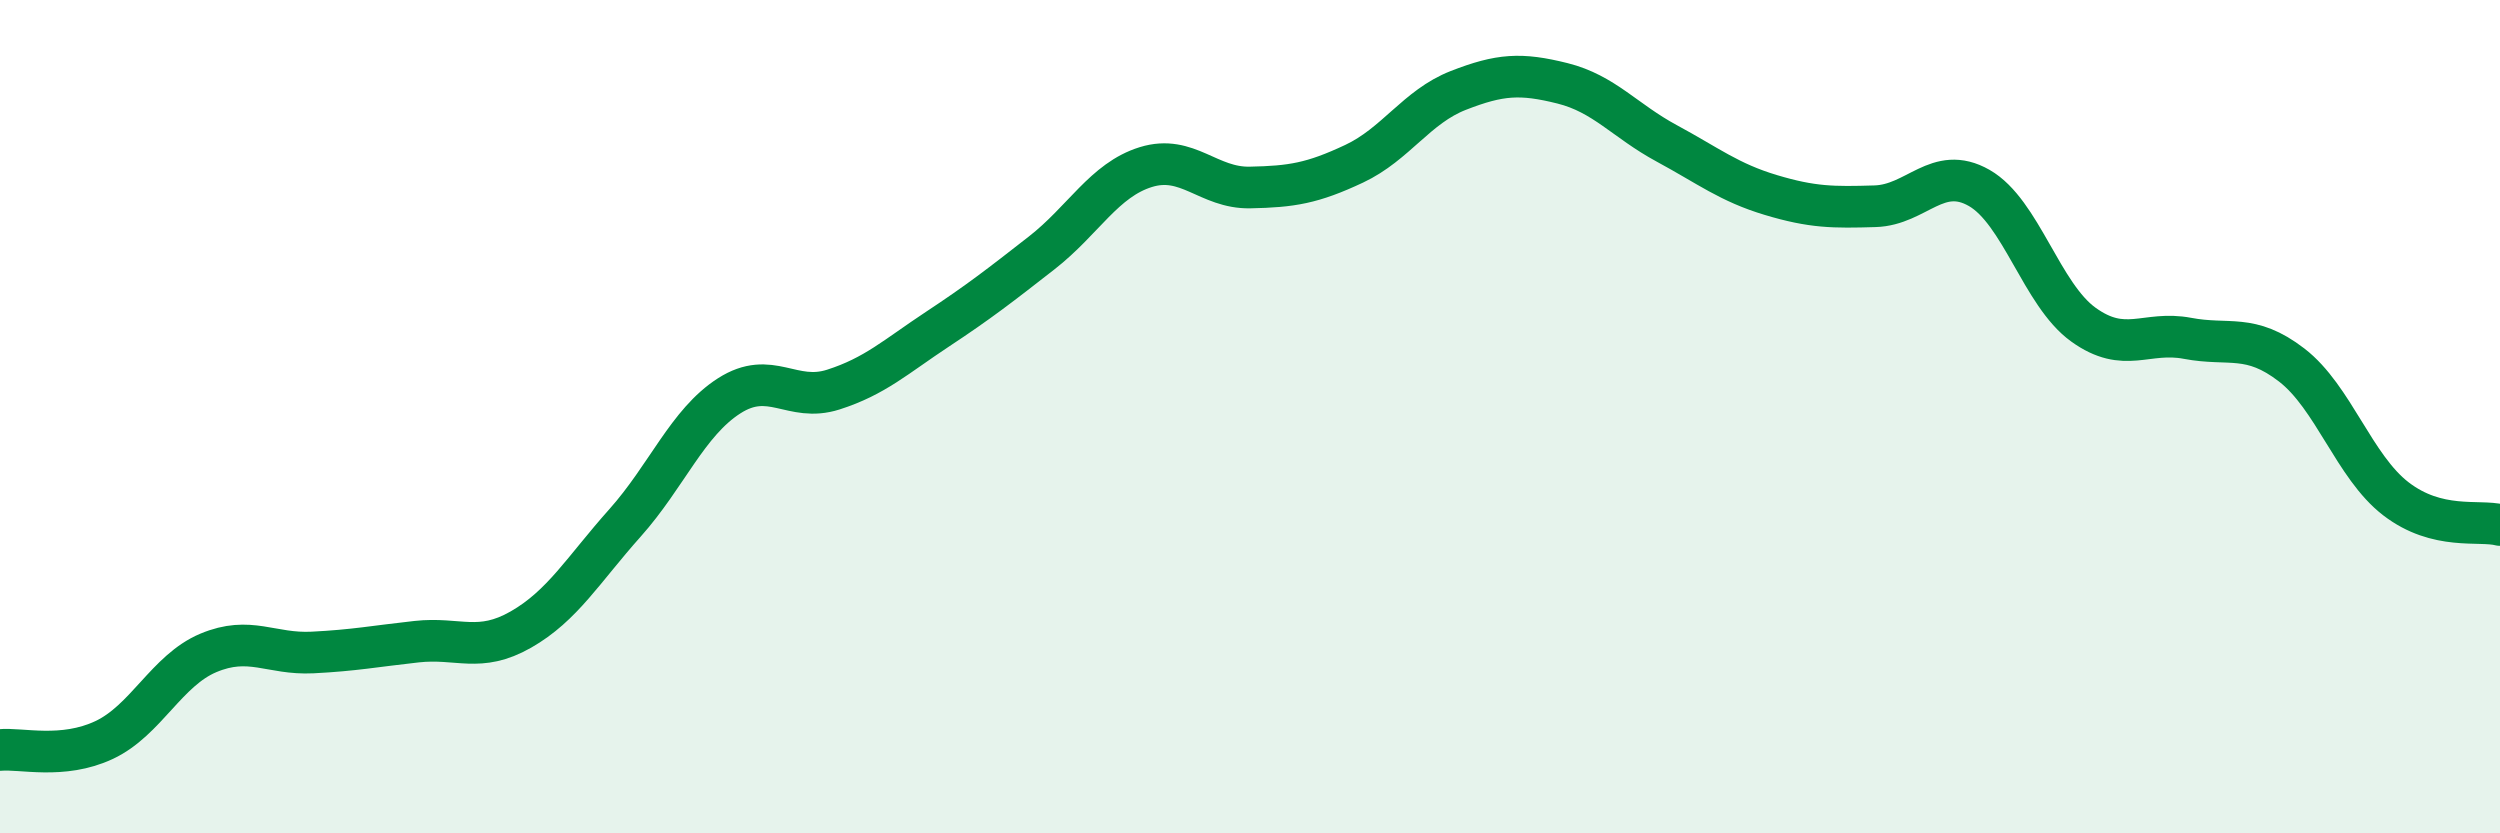 
    <svg width="60" height="20" viewBox="0 0 60 20" xmlns="http://www.w3.org/2000/svg">
      <path
        d="M 0,18 C 0.5,17.95 1.5,18.23 2.5,17.76 C 3.5,17.29 4,16.09 5,15.67 C 6,15.25 6.5,15.71 7.5,15.66 C 8.5,15.61 9,15.51 10,15.4 C 11,15.29 11.5,15.68 12.5,15.11 C 13.5,14.54 14,13.67 15,12.55 C 16,11.43 16.5,10.14 17.5,9.5 C 18.5,8.86 19,9.67 20,9.35 C 21,9.03 21.5,8.56 22.5,7.9 C 23.5,7.24 24,6.85 25,6.07 C 26,5.29 26.5,4.32 27.5,4.01 C 28.5,3.7 29,4.52 30,4.5 C 31,4.48 31.5,4.4 32.5,3.93 C 33.5,3.46 34,2.56 35,2.17 C 36,1.78 36.5,1.75 37.5,2 C 38.5,2.25 39,2.9 40,3.44 C 41,3.98 41.5,4.38 42.5,4.68 C 43.5,4.98 44,4.98 45,4.95 C 46,4.92 46.5,3.94 47.5,4.51 C 48.5,5.08 49,7.07 50,7.79 C 51,8.51 51.5,7.93 52.5,8.12 C 53.5,8.31 54,7.99 55,8.76 C 56,9.53 56.5,11.2 57.5,11.97 C 58.5,12.74 59.5,12.47 60,12.6L60 20L0 20Z"
        fill="#008740"
        opacity="0.1"
        stroke-linecap="round"
        stroke-linejoin="round"
      />
      <path
        d="M 0,18 C 0.5,17.95 1.5,18.23 2.5,17.76 C 3.5,17.29 4,16.09 5,15.67 C 6,15.25 6.5,15.71 7.5,15.66 C 8.5,15.61 9,15.51 10,15.4 C 11,15.29 11.5,15.68 12.5,15.11 C 13.5,14.54 14,13.67 15,12.55 C 16,11.43 16.5,10.14 17.5,9.5 C 18.5,8.86 19,9.67 20,9.35 C 21,9.03 21.5,8.56 22.5,7.9 C 23.5,7.24 24,6.85 25,6.07 C 26,5.29 26.5,4.32 27.5,4.01 C 28.5,3.7 29,4.52 30,4.5 C 31,4.48 31.5,4.4 32.5,3.93 C 33.5,3.46 34,2.56 35,2.17 C 36,1.78 36.5,1.75 37.5,2 C 38.5,2.25 39,2.9 40,3.44 C 41,3.98 41.5,4.38 42.5,4.68 C 43.5,4.98 44,4.98 45,4.95 C 46,4.92 46.5,3.94 47.5,4.51 C 48.5,5.08 49,7.07 50,7.79 C 51,8.51 51.5,7.93 52.5,8.12 C 53.5,8.31 54,7.99 55,8.76 C 56,9.53 56.5,11.2 57.5,11.97 C 58.5,12.74 59.5,12.47 60,12.6"
        stroke="#008740"
        stroke-width="1"
        fill="none"
        stroke-linecap="round"
        stroke-linejoin="round"
      />
    </svg>
  